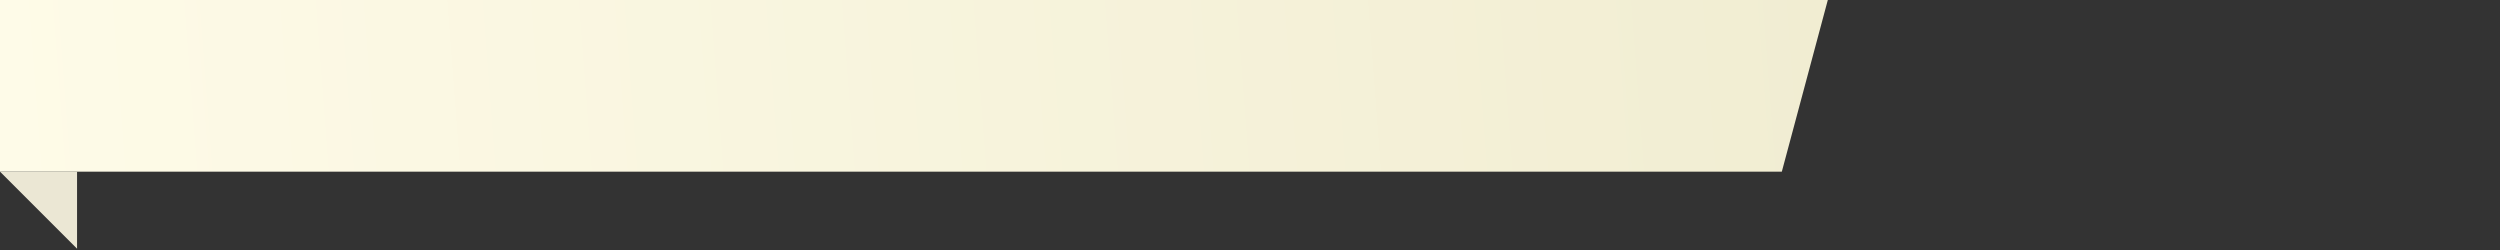 <?xml version="1.0" encoding="UTF-8"?> <svg xmlns="http://www.w3.org/2000/svg" width="670" height="67" viewBox="0 0 670 67" fill="none"><rect x="0" y="0" width="670" height="67" fill="#333333" stroke="none"/> <path fill-rule="evenodd" clip-rule="evenodd" d="M489.855 0H0V46H477.529L489.855 0Z" fill="url(#paint0_linear)"></path> <path fill-rule="evenodd" clip-rule="evenodd" d="M20.65 66.65V46H0L20.65 66.65Z" fill="#EBE7D4"></path> <defs> <linearGradient id="paint0_linear" x1="490" y1="3.80369e-05" x2="-0.657" y2="37.371" gradientUnits="userSpaceOnUse"> <stop stop-color="#F1EDD2"></stop> <stop offset="1" stop-color="#FEFBE8"></stop> <stop offset="1" stop-color="#FFFBE8" stop-opacity="0"></stop> </linearGradient> </defs> </svg> 
